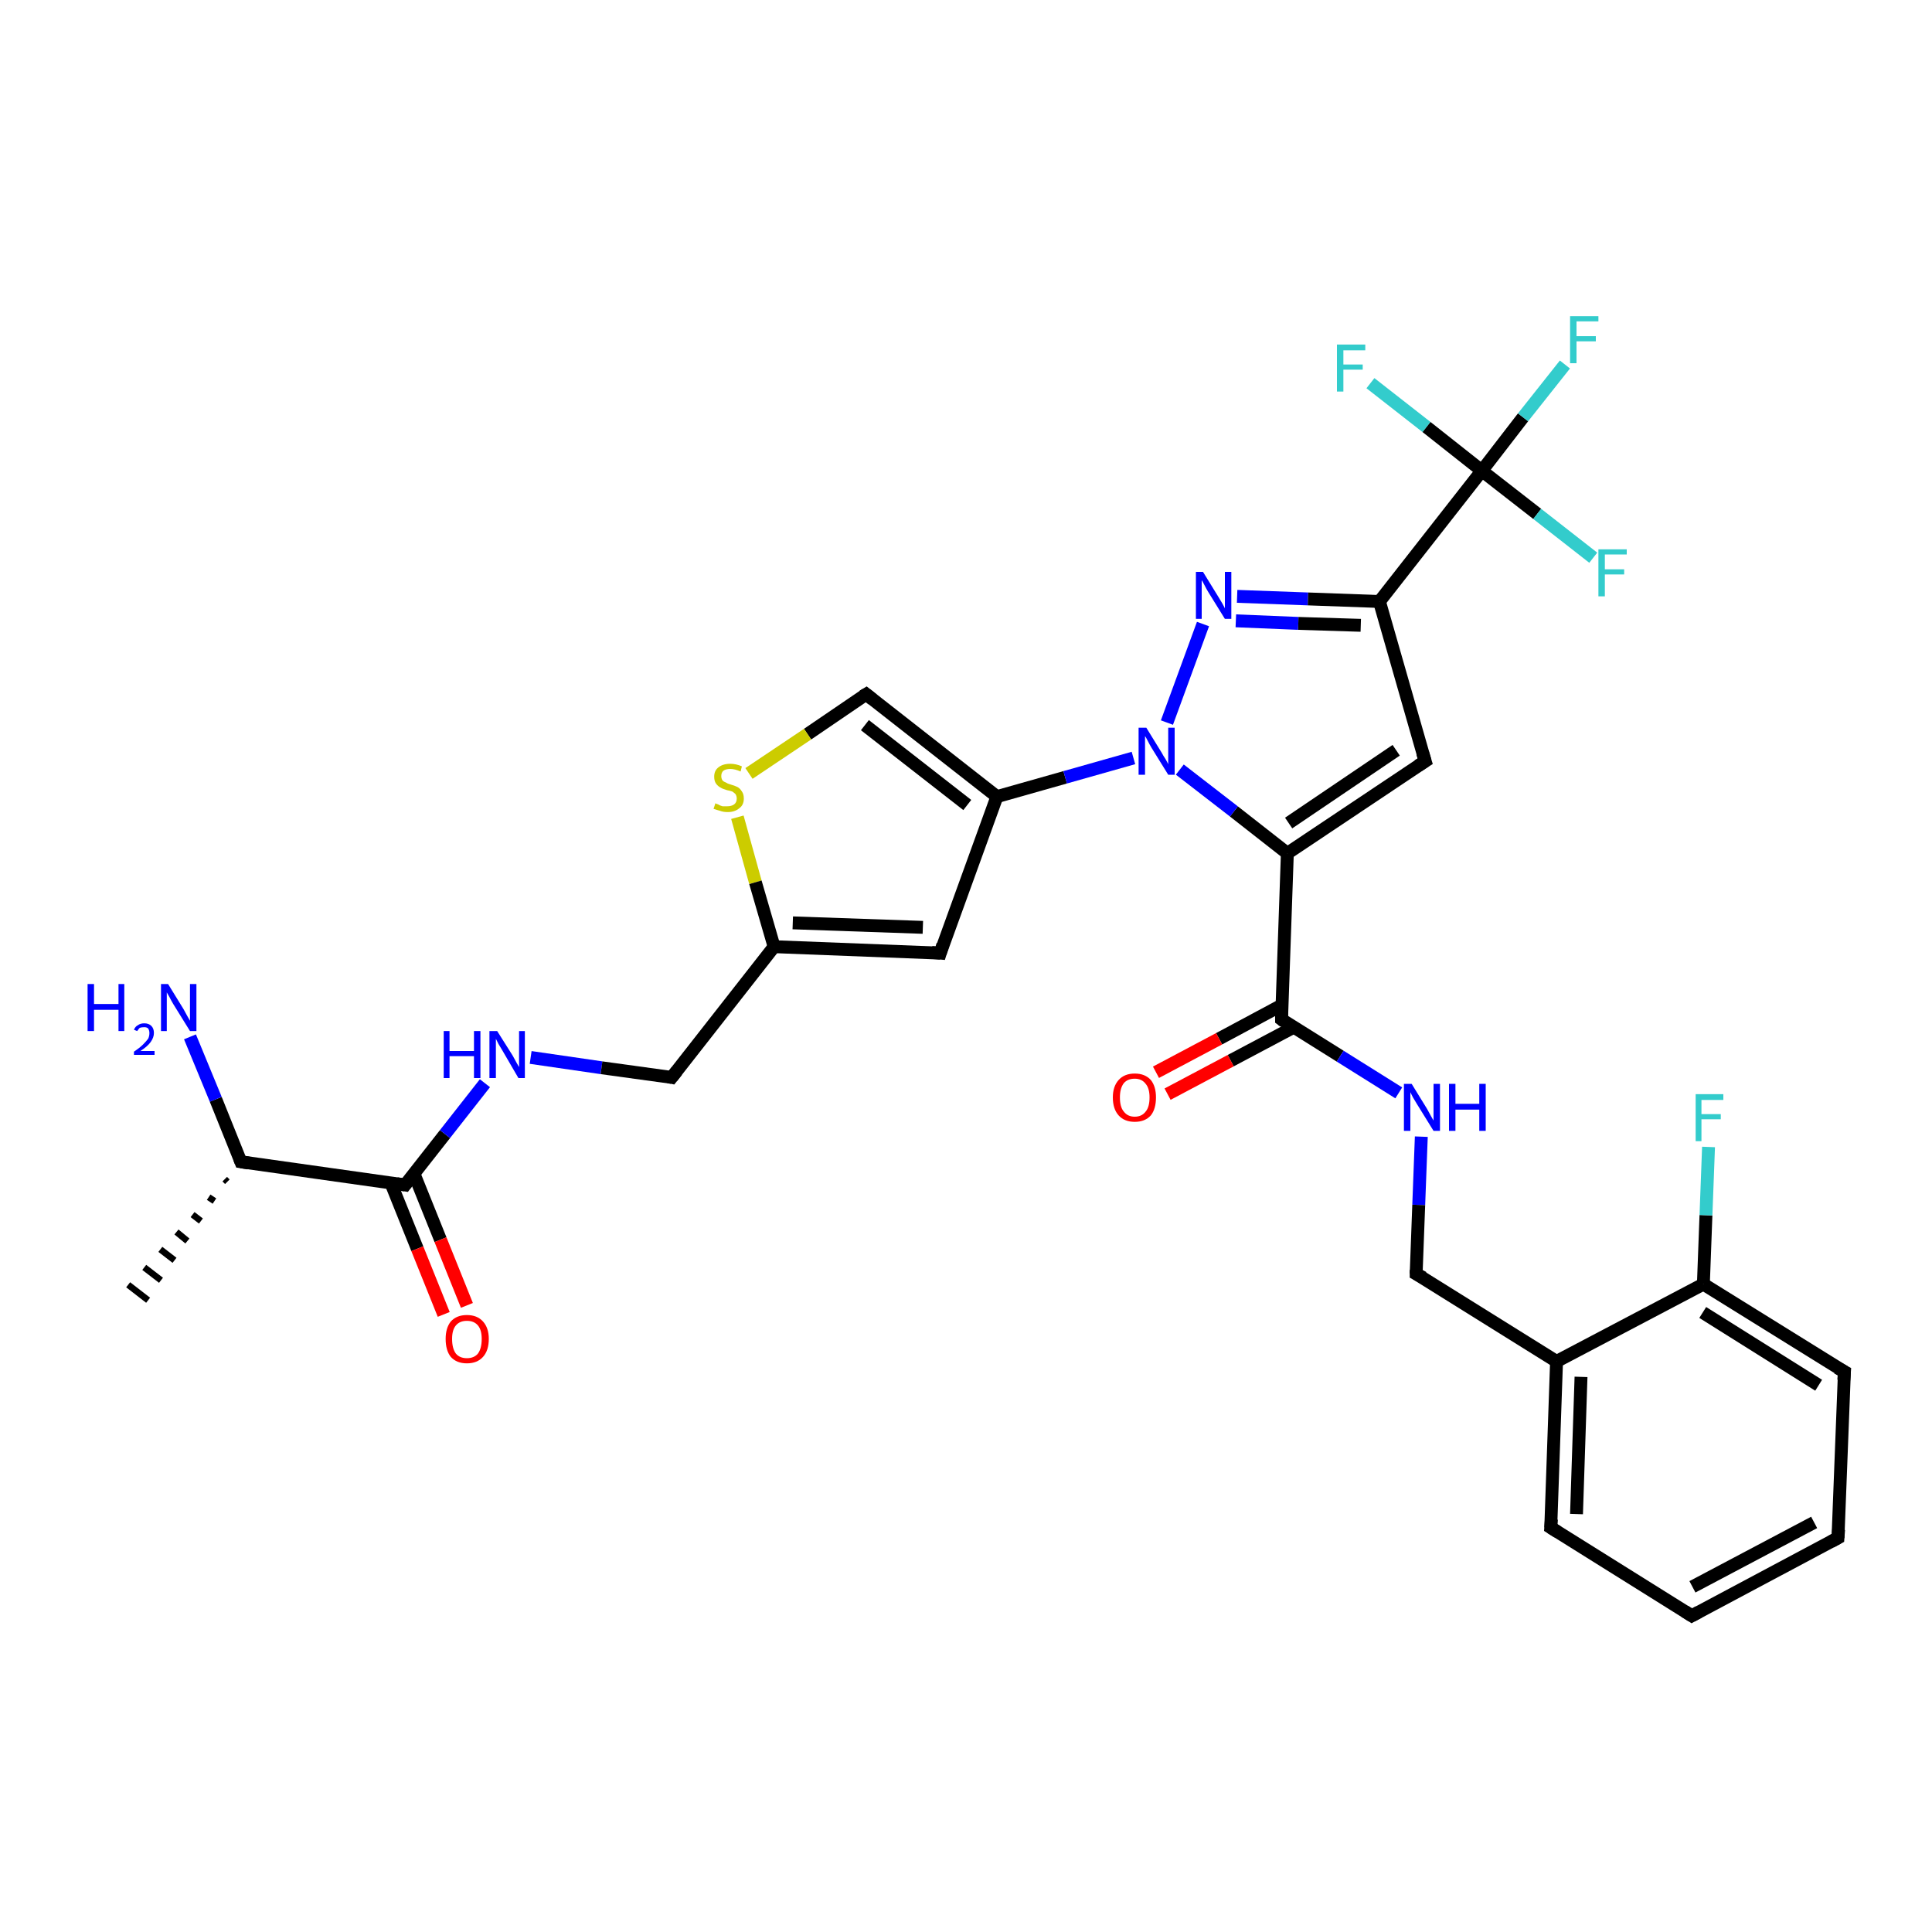 <?xml version='1.0' encoding='iso-8859-1'?>
<svg version='1.1' baseProfile='full'
              xmlns='http://www.w3.org/2000/svg'
                      xmlns:rdkit='http://www.rdkit.org/xml'
                      xmlns:xlink='http://www.w3.org/1999/xlink'
                  xml:space='preserve'
width='300px' height='300px' viewBox='0 0 300 300'>
<!-- END OF HEADER -->
<rect style='opacity:1.0;fill:#FFFFFF;stroke:none' width='300.0' height='300.0' x='0.0' y='0.0'> </rect>
<path class='bond-0 atom-1 atom-0' d='M 35.3,183.5 L 34.9,183.1' style='fill:none;fill-rule:evenodd;stroke:#000000;stroke-width:1.0px;stroke-linecap:butt;stroke-linejoin:miter;stroke-opacity:1' />
<path class='bond-0 atom-1 atom-0' d='M 33.3,186.5 L 32.4,185.9' style='fill:none;fill-rule:evenodd;stroke:#000000;stroke-width:1.0px;stroke-linecap:butt;stroke-linejoin:miter;stroke-opacity:1' />
<path class='bond-0 atom-1 atom-0' d='M 31.2,189.6 L 29.9,188.6' style='fill:none;fill-rule:evenodd;stroke:#000000;stroke-width:1.0px;stroke-linecap:butt;stroke-linejoin:miter;stroke-opacity:1' />
<path class='bond-0 atom-1 atom-0' d='M 29.1,192.7 L 27.4,191.3' style='fill:none;fill-rule:evenodd;stroke:#000000;stroke-width:1.0px;stroke-linecap:butt;stroke-linejoin:miter;stroke-opacity:1' />
<path class='bond-0 atom-1 atom-0' d='M 27.1,195.7 L 24.9,194.0' style='fill:none;fill-rule:evenodd;stroke:#000000;stroke-width:1.0px;stroke-linecap:butt;stroke-linejoin:miter;stroke-opacity:1' />
<path class='bond-0 atom-1 atom-0' d='M 25.0,198.8 L 22.4,196.8' style='fill:none;fill-rule:evenodd;stroke:#000000;stroke-width:1.0px;stroke-linecap:butt;stroke-linejoin:miter;stroke-opacity:1' />
<path class='bond-0 atom-1 atom-0' d='M 23.0,201.9 L 19.9,199.5' style='fill:none;fill-rule:evenodd;stroke:#000000;stroke-width:1.0px;stroke-linecap:butt;stroke-linejoin:miter;stroke-opacity:1' />
<path class='bond-1 atom-1 atom-2' d='M 37.4,180.4 L 33.5,170.7' style='fill:none;fill-rule:evenodd;stroke:#000000;stroke-width:2.0px;stroke-linecap:butt;stroke-linejoin:miter;stroke-opacity:1' />
<path class='bond-1 atom-1 atom-2' d='M 33.5,170.7 L 29.5,161.0' style='fill:none;fill-rule:evenodd;stroke:#0000FF;stroke-width:2.0px;stroke-linecap:butt;stroke-linejoin:miter;stroke-opacity:1' />
<path class='bond-2 atom-1 atom-3' d='M 37.4,180.4 L 62.9,184.0' style='fill:none;fill-rule:evenodd;stroke:#000000;stroke-width:2.0px;stroke-linecap:butt;stroke-linejoin:miter;stroke-opacity:1' />
<path class='bond-3 atom-3 atom-4' d='M 60.7,183.7 L 64.8,193.9' style='fill:none;fill-rule:evenodd;stroke:#000000;stroke-width:2.0px;stroke-linecap:butt;stroke-linejoin:miter;stroke-opacity:1' />
<path class='bond-3 atom-3 atom-4' d='M 64.8,193.9 L 68.9,204.1' style='fill:none;fill-rule:evenodd;stroke:#FF0000;stroke-width:2.0px;stroke-linecap:butt;stroke-linejoin:miter;stroke-opacity:1' />
<path class='bond-3 atom-3 atom-4' d='M 64.3,182.3 L 68.4,192.5' style='fill:none;fill-rule:evenodd;stroke:#000000;stroke-width:2.0px;stroke-linecap:butt;stroke-linejoin:miter;stroke-opacity:1' />
<path class='bond-3 atom-3 atom-4' d='M 68.4,192.5 L 72.5,202.7' style='fill:none;fill-rule:evenodd;stroke:#FF0000;stroke-width:2.0px;stroke-linecap:butt;stroke-linejoin:miter;stroke-opacity:1' />
<path class='bond-4 atom-3 atom-5' d='M 62.9,184.0 L 69.1,176.1' style='fill:none;fill-rule:evenodd;stroke:#000000;stroke-width:2.0px;stroke-linecap:butt;stroke-linejoin:miter;stroke-opacity:1' />
<path class='bond-4 atom-3 atom-5' d='M 69.1,176.1 L 75.3,168.2' style='fill:none;fill-rule:evenodd;stroke:#0000FF;stroke-width:2.0px;stroke-linecap:butt;stroke-linejoin:miter;stroke-opacity:1' />
<path class='bond-5 atom-5 atom-6' d='M 82.4,164.2 L 93.4,165.8' style='fill:none;fill-rule:evenodd;stroke:#0000FF;stroke-width:2.0px;stroke-linecap:butt;stroke-linejoin:miter;stroke-opacity:1' />
<path class='bond-5 atom-5 atom-6' d='M 93.4,165.8 L 104.3,167.3' style='fill:none;fill-rule:evenodd;stroke:#000000;stroke-width:2.0px;stroke-linecap:butt;stroke-linejoin:miter;stroke-opacity:1' />
<path class='bond-6 atom-6 atom-7' d='M 104.3,167.3 L 120.2,147.0' style='fill:none;fill-rule:evenodd;stroke:#000000;stroke-width:2.0px;stroke-linecap:butt;stroke-linejoin:miter;stroke-opacity:1' />
<path class='bond-7 atom-7 atom-8' d='M 120.2,147.0 L 146.0,148.0' style='fill:none;fill-rule:evenodd;stroke:#000000;stroke-width:2.0px;stroke-linecap:butt;stroke-linejoin:miter;stroke-opacity:1' />
<path class='bond-7 atom-7 atom-8' d='M 123.1,143.3 L 143.3,144.0' style='fill:none;fill-rule:evenodd;stroke:#000000;stroke-width:2.0px;stroke-linecap:butt;stroke-linejoin:miter;stroke-opacity:1' />
<path class='bond-8 atom-8 atom-9' d='M 146.0,148.0 L 154.8,123.7' style='fill:none;fill-rule:evenodd;stroke:#000000;stroke-width:2.0px;stroke-linecap:butt;stroke-linejoin:miter;stroke-opacity:1' />
<path class='bond-9 atom-9 atom-10' d='M 154.8,123.7 L 134.5,107.8' style='fill:none;fill-rule:evenodd;stroke:#000000;stroke-width:2.0px;stroke-linecap:butt;stroke-linejoin:miter;stroke-opacity:1' />
<path class='bond-9 atom-9 atom-10' d='M 150.2,125.0 L 134.3,112.6' style='fill:none;fill-rule:evenodd;stroke:#000000;stroke-width:2.0px;stroke-linecap:butt;stroke-linejoin:miter;stroke-opacity:1' />
<path class='bond-10 atom-10 atom-11' d='M 134.5,107.8 L 125.4,114.0' style='fill:none;fill-rule:evenodd;stroke:#000000;stroke-width:2.0px;stroke-linecap:butt;stroke-linejoin:miter;stroke-opacity:1' />
<path class='bond-10 atom-10 atom-11' d='M 125.4,114.0 L 116.3,120.1' style='fill:none;fill-rule:evenodd;stroke:#CCCC00;stroke-width:2.0px;stroke-linecap:butt;stroke-linejoin:miter;stroke-opacity:1' />
<path class='bond-11 atom-9 atom-12' d='M 154.8,123.7 L 165.4,120.7' style='fill:none;fill-rule:evenodd;stroke:#000000;stroke-width:2.0px;stroke-linecap:butt;stroke-linejoin:miter;stroke-opacity:1' />
<path class='bond-11 atom-9 atom-12' d='M 165.4,120.7 L 176.0,117.7' style='fill:none;fill-rule:evenodd;stroke:#0000FF;stroke-width:2.0px;stroke-linecap:butt;stroke-linejoin:miter;stroke-opacity:1' />
<path class='bond-12 atom-12 atom-13' d='M 181.2,112.2 L 186.8,96.9' style='fill:none;fill-rule:evenodd;stroke:#0000FF;stroke-width:2.0px;stroke-linecap:butt;stroke-linejoin:miter;stroke-opacity:1' />
<path class='bond-13 atom-13 atom-14' d='M 192.1,92.6 L 203.1,93.0' style='fill:none;fill-rule:evenodd;stroke:#0000FF;stroke-width:2.0px;stroke-linecap:butt;stroke-linejoin:miter;stroke-opacity:1' />
<path class='bond-13 atom-13 atom-14' d='M 203.1,93.0 L 214.2,93.4' style='fill:none;fill-rule:evenodd;stroke:#000000;stroke-width:2.0px;stroke-linecap:butt;stroke-linejoin:miter;stroke-opacity:1' />
<path class='bond-13 atom-13 atom-14' d='M 191.9,96.4 L 201.6,96.8' style='fill:none;fill-rule:evenodd;stroke:#0000FF;stroke-width:2.0px;stroke-linecap:butt;stroke-linejoin:miter;stroke-opacity:1' />
<path class='bond-13 atom-13 atom-14' d='M 201.6,96.8 L 211.3,97.1' style='fill:none;fill-rule:evenodd;stroke:#000000;stroke-width:2.0px;stroke-linecap:butt;stroke-linejoin:miter;stroke-opacity:1' />
<path class='bond-14 atom-14 atom-15' d='M 214.2,93.4 L 221.3,118.2' style='fill:none;fill-rule:evenodd;stroke:#000000;stroke-width:2.0px;stroke-linecap:butt;stroke-linejoin:miter;stroke-opacity:1' />
<path class='bond-15 atom-15 atom-16' d='M 221.3,118.2 L 199.9,132.5' style='fill:none;fill-rule:evenodd;stroke:#000000;stroke-width:2.0px;stroke-linecap:butt;stroke-linejoin:miter;stroke-opacity:1' />
<path class='bond-15 atom-15 atom-16' d='M 216.8,116.5 L 200.1,127.8' style='fill:none;fill-rule:evenodd;stroke:#000000;stroke-width:2.0px;stroke-linecap:butt;stroke-linejoin:miter;stroke-opacity:1' />
<path class='bond-16 atom-16 atom-17' d='M 199.9,132.5 L 199.0,158.3' style='fill:none;fill-rule:evenodd;stroke:#000000;stroke-width:2.0px;stroke-linecap:butt;stroke-linejoin:miter;stroke-opacity:1' />
<path class='bond-17 atom-17 atom-18' d='M 199.0,156.1 L 189.3,161.3' style='fill:none;fill-rule:evenodd;stroke:#000000;stroke-width:2.0px;stroke-linecap:butt;stroke-linejoin:miter;stroke-opacity:1' />
<path class='bond-17 atom-17 atom-18' d='M 189.3,161.3 L 179.5,166.5' style='fill:none;fill-rule:evenodd;stroke:#FF0000;stroke-width:2.0px;stroke-linecap:butt;stroke-linejoin:miter;stroke-opacity:1' />
<path class='bond-17 atom-17 atom-18' d='M 200.9,159.5 L 191.1,164.7' style='fill:none;fill-rule:evenodd;stroke:#000000;stroke-width:2.0px;stroke-linecap:butt;stroke-linejoin:miter;stroke-opacity:1' />
<path class='bond-17 atom-17 atom-18' d='M 191.1,164.7 L 181.3,169.9' style='fill:none;fill-rule:evenodd;stroke:#FF0000;stroke-width:2.0px;stroke-linecap:butt;stroke-linejoin:miter;stroke-opacity:1' />
<path class='bond-18 atom-17 atom-19' d='M 199.0,158.3 L 208.1,164.0' style='fill:none;fill-rule:evenodd;stroke:#000000;stroke-width:2.0px;stroke-linecap:butt;stroke-linejoin:miter;stroke-opacity:1' />
<path class='bond-18 atom-17 atom-19' d='M 208.1,164.0 L 217.2,169.7' style='fill:none;fill-rule:evenodd;stroke:#0000FF;stroke-width:2.0px;stroke-linecap:butt;stroke-linejoin:miter;stroke-opacity:1' />
<path class='bond-19 atom-19 atom-20' d='M 220.7,176.5 L 220.3,187.1' style='fill:none;fill-rule:evenodd;stroke:#0000FF;stroke-width:2.0px;stroke-linecap:butt;stroke-linejoin:miter;stroke-opacity:1' />
<path class='bond-19 atom-19 atom-20' d='M 220.3,187.1 L 219.9,197.8' style='fill:none;fill-rule:evenodd;stroke:#000000;stroke-width:2.0px;stroke-linecap:butt;stroke-linejoin:miter;stroke-opacity:1' />
<path class='bond-20 atom-20 atom-21' d='M 219.9,197.8 L 241.7,211.4' style='fill:none;fill-rule:evenodd;stroke:#000000;stroke-width:2.0px;stroke-linecap:butt;stroke-linejoin:miter;stroke-opacity:1' />
<path class='bond-21 atom-21 atom-22' d='M 241.7,211.4 L 240.8,237.2' style='fill:none;fill-rule:evenodd;stroke:#000000;stroke-width:2.0px;stroke-linecap:butt;stroke-linejoin:miter;stroke-opacity:1' />
<path class='bond-21 atom-21 atom-22' d='M 245.5,213.8 L 244.8,235.1' style='fill:none;fill-rule:evenodd;stroke:#000000;stroke-width:2.0px;stroke-linecap:butt;stroke-linejoin:miter;stroke-opacity:1' />
<path class='bond-22 atom-22 atom-23' d='M 240.8,237.2 L 262.7,250.9' style='fill:none;fill-rule:evenodd;stroke:#000000;stroke-width:2.0px;stroke-linecap:butt;stroke-linejoin:miter;stroke-opacity:1' />
<path class='bond-23 atom-23 atom-24' d='M 262.7,250.9 L 285.4,238.8' style='fill:none;fill-rule:evenodd;stroke:#000000;stroke-width:2.0px;stroke-linecap:butt;stroke-linejoin:miter;stroke-opacity:1' />
<path class='bond-23 atom-23 atom-24' d='M 262.8,246.4 L 281.7,236.4' style='fill:none;fill-rule:evenodd;stroke:#000000;stroke-width:2.0px;stroke-linecap:butt;stroke-linejoin:miter;stroke-opacity:1' />
<path class='bond-24 atom-24 atom-25' d='M 285.4,238.8 L 286.4,213.0' style='fill:none;fill-rule:evenodd;stroke:#000000;stroke-width:2.0px;stroke-linecap:butt;stroke-linejoin:miter;stroke-opacity:1' />
<path class='bond-25 atom-25 atom-26' d='M 286.4,213.0 L 264.5,199.4' style='fill:none;fill-rule:evenodd;stroke:#000000;stroke-width:2.0px;stroke-linecap:butt;stroke-linejoin:miter;stroke-opacity:1' />
<path class='bond-25 atom-25 atom-26' d='M 282.4,215.1 L 264.4,203.8' style='fill:none;fill-rule:evenodd;stroke:#000000;stroke-width:2.0px;stroke-linecap:butt;stroke-linejoin:miter;stroke-opacity:1' />
<path class='bond-26 atom-26 atom-27' d='M 264.5,199.4 L 264.9,188.7' style='fill:none;fill-rule:evenodd;stroke:#000000;stroke-width:2.0px;stroke-linecap:butt;stroke-linejoin:miter;stroke-opacity:1' />
<path class='bond-26 atom-26 atom-27' d='M 264.9,188.7 L 265.3,178.1' style='fill:none;fill-rule:evenodd;stroke:#33CCCC;stroke-width:2.0px;stroke-linecap:butt;stroke-linejoin:miter;stroke-opacity:1' />
<path class='bond-27 atom-14 atom-28' d='M 214.2,93.4 L 230.1,73.1' style='fill:none;fill-rule:evenodd;stroke:#000000;stroke-width:2.0px;stroke-linecap:butt;stroke-linejoin:miter;stroke-opacity:1' />
<path class='bond-28 atom-28 atom-29' d='M 230.1,73.1 L 236.5,64.8' style='fill:none;fill-rule:evenodd;stroke:#000000;stroke-width:2.0px;stroke-linecap:butt;stroke-linejoin:miter;stroke-opacity:1' />
<path class='bond-28 atom-28 atom-29' d='M 236.5,64.8 L 243.0,56.6' style='fill:none;fill-rule:evenodd;stroke:#33CCCC;stroke-width:2.0px;stroke-linecap:butt;stroke-linejoin:miter;stroke-opacity:1' />
<path class='bond-29 atom-28 atom-30' d='M 230.1,73.1 L 238.7,79.8' style='fill:none;fill-rule:evenodd;stroke:#000000;stroke-width:2.0px;stroke-linecap:butt;stroke-linejoin:miter;stroke-opacity:1' />
<path class='bond-29 atom-28 atom-30' d='M 238.7,79.8 L 247.4,86.6' style='fill:none;fill-rule:evenodd;stroke:#33CCCC;stroke-width:2.0px;stroke-linecap:butt;stroke-linejoin:miter;stroke-opacity:1' />
<path class='bond-30 atom-28 atom-31' d='M 230.1,73.1 L 221.5,66.3' style='fill:none;fill-rule:evenodd;stroke:#000000;stroke-width:2.0px;stroke-linecap:butt;stroke-linejoin:miter;stroke-opacity:1' />
<path class='bond-30 atom-28 atom-31' d='M 221.5,66.3 L 212.8,59.5' style='fill:none;fill-rule:evenodd;stroke:#33CCCC;stroke-width:2.0px;stroke-linecap:butt;stroke-linejoin:miter;stroke-opacity:1' />
<path class='bond-31 atom-11 atom-7' d='M 114.5,126.9 L 117.3,137.0' style='fill:none;fill-rule:evenodd;stroke:#CCCC00;stroke-width:2.0px;stroke-linecap:butt;stroke-linejoin:miter;stroke-opacity:1' />
<path class='bond-31 atom-11 atom-7' d='M 117.3,137.0 L 120.2,147.0' style='fill:none;fill-rule:evenodd;stroke:#000000;stroke-width:2.0px;stroke-linecap:butt;stroke-linejoin:miter;stroke-opacity:1' />
<path class='bond-32 atom-16 atom-12' d='M 199.9,132.5 L 191.6,126.0' style='fill:none;fill-rule:evenodd;stroke:#000000;stroke-width:2.0px;stroke-linecap:butt;stroke-linejoin:miter;stroke-opacity:1' />
<path class='bond-32 atom-16 atom-12' d='M 191.6,126.0 L 183.2,119.5' style='fill:none;fill-rule:evenodd;stroke:#0000FF;stroke-width:2.0px;stroke-linecap:butt;stroke-linejoin:miter;stroke-opacity:1' />
<path class='bond-33 atom-26 atom-21' d='M 264.5,199.4 L 241.7,211.4' style='fill:none;fill-rule:evenodd;stroke:#000000;stroke-width:2.0px;stroke-linecap:butt;stroke-linejoin:miter;stroke-opacity:1' />
<path d='M 37.2,179.9 L 37.4,180.4 L 38.6,180.6' style='fill:none;stroke:#000000;stroke-width:2.0px;stroke-linecap:butt;stroke-linejoin:miter;stroke-opacity:1;' />
<path d='M 61.6,183.8 L 62.9,184.0 L 63.2,183.6' style='fill:none;stroke:#000000;stroke-width:2.0px;stroke-linecap:butt;stroke-linejoin:miter;stroke-opacity:1;' />
<path d='M 103.8,167.2 L 104.3,167.3 L 105.1,166.3' style='fill:none;stroke:#000000;stroke-width:2.0px;stroke-linecap:butt;stroke-linejoin:miter;stroke-opacity:1;' />
<path d='M 144.7,147.9 L 146.0,148.0 L 146.4,146.7' style='fill:none;stroke:#000000;stroke-width:2.0px;stroke-linecap:butt;stroke-linejoin:miter;stroke-opacity:1;' />
<path d='M 135.5,108.6 L 134.5,107.8 L 134.0,108.1' style='fill:none;stroke:#000000;stroke-width:2.0px;stroke-linecap:butt;stroke-linejoin:miter;stroke-opacity:1;' />
<path d='M 220.9,116.9 L 221.3,118.2 L 220.2,118.9' style='fill:none;stroke:#000000;stroke-width:2.0px;stroke-linecap:butt;stroke-linejoin:miter;stroke-opacity:1;' />
<path d='M 199.0,157.0 L 199.0,158.3 L 199.4,158.6' style='fill:none;stroke:#000000;stroke-width:2.0px;stroke-linecap:butt;stroke-linejoin:miter;stroke-opacity:1;' />
<path d='M 219.9,197.2 L 219.9,197.8 L 221.0,198.4' style='fill:none;stroke:#000000;stroke-width:2.0px;stroke-linecap:butt;stroke-linejoin:miter;stroke-opacity:1;' />
<path d='M 240.9,235.9 L 240.8,237.2 L 241.9,237.9' style='fill:none;stroke:#000000;stroke-width:2.0px;stroke-linecap:butt;stroke-linejoin:miter;stroke-opacity:1;' />
<path d='M 261.6,250.2 L 262.7,250.9 L 263.8,250.3' style='fill:none;stroke:#000000;stroke-width:2.0px;stroke-linecap:butt;stroke-linejoin:miter;stroke-opacity:1;' />
<path d='M 284.3,239.4 L 285.4,238.8 L 285.5,237.5' style='fill:none;stroke:#000000;stroke-width:2.0px;stroke-linecap:butt;stroke-linejoin:miter;stroke-opacity:1;' />
<path d='M 286.3,214.3 L 286.4,213.0 L 285.3,212.4' style='fill:none;stroke:#000000;stroke-width:2.0px;stroke-linecap:butt;stroke-linejoin:miter;stroke-opacity:1;' />
<path class='atom-2' d='M 13.6 152.8
L 14.6 152.8
L 14.6 155.9
L 18.4 155.9
L 18.4 152.8
L 19.3 152.8
L 19.3 160.1
L 18.4 160.1
L 18.4 156.8
L 14.6 156.8
L 14.6 160.1
L 13.6 160.1
L 13.6 152.8
' fill='#0000FF'/>
<path class='atom-2' d='M 20.8 159.9
Q 21.0 159.4, 21.4 159.2
Q 21.8 158.9, 22.4 158.9
Q 23.1 158.9, 23.5 159.3
Q 23.9 159.7, 23.9 160.4
Q 23.9 161.1, 23.4 161.8
Q 22.9 162.5, 21.8 163.2
L 24.0 163.2
L 24.0 163.8
L 20.8 163.8
L 20.8 163.3
Q 21.7 162.7, 22.2 162.2
Q 22.7 161.7, 23.0 161.3
Q 23.2 160.9, 23.2 160.4
Q 23.2 160.0, 23.0 159.7
Q 22.8 159.5, 22.4 159.5
Q 22.0 159.5, 21.7 159.6
Q 21.5 159.8, 21.3 160.1
L 20.8 159.9
' fill='#0000FF'/>
<path class='atom-2' d='M 26.1 152.8
L 28.5 156.7
Q 28.7 157.1, 29.1 157.8
Q 29.5 158.5, 29.5 158.5
L 29.5 152.8
L 30.5 152.8
L 30.5 160.1
L 29.5 160.1
L 26.9 155.9
Q 26.6 155.4, 26.3 154.8
Q 26.0 154.3, 25.9 154.1
L 25.9 160.1
L 25.0 160.1
L 25.0 152.8
L 26.1 152.8
' fill='#0000FF'/>
<path class='atom-4' d='M 69.2 207.9
Q 69.2 206.2, 70.0 205.2
Q 70.9 204.2, 72.5 204.2
Q 74.1 204.2, 75.0 205.2
Q 75.9 206.2, 75.9 207.9
Q 75.9 209.7, 75.0 210.7
Q 74.1 211.7, 72.5 211.7
Q 70.9 211.7, 70.0 210.7
Q 69.2 209.7, 69.2 207.9
M 72.5 210.9
Q 73.6 210.9, 74.2 210.2
Q 74.8 209.4, 74.8 207.9
Q 74.8 206.5, 74.2 205.8
Q 73.6 205.1, 72.5 205.1
Q 71.4 205.1, 70.8 205.8
Q 70.2 206.5, 70.2 207.9
Q 70.2 209.4, 70.8 210.2
Q 71.4 210.9, 72.5 210.9
' fill='#FF0000'/>
<path class='atom-5' d='M 68.9 160.1
L 69.8 160.1
L 69.8 163.2
L 73.6 163.2
L 73.6 160.1
L 74.6 160.1
L 74.6 167.4
L 73.6 167.4
L 73.6 164.0
L 69.8 164.0
L 69.8 167.4
L 68.9 167.4
L 68.9 160.1
' fill='#0000FF'/>
<path class='atom-5' d='M 77.2 160.1
L 79.6 163.9
Q 79.8 164.3, 80.2 165.0
Q 80.6 165.7, 80.6 165.7
L 80.6 160.1
L 81.5 160.1
L 81.5 167.4
L 80.5 167.4
L 78.0 163.1
Q 77.7 162.6, 77.4 162.1
Q 77.1 161.5, 77.0 161.3
L 77.0 167.4
L 76.0 167.4
L 76.0 160.1
L 77.2 160.1
' fill='#0000FF'/>
<path class='atom-11' d='M 111.1 124.7
Q 111.1 124.8, 111.5 124.9
Q 111.8 125.1, 112.2 125.2
Q 112.6 125.2, 112.9 125.2
Q 113.6 125.2, 114.0 124.9
Q 114.4 124.6, 114.4 124.0
Q 114.4 123.6, 114.2 123.3
Q 114.0 123.1, 113.7 122.9
Q 113.4 122.8, 112.9 122.7
Q 112.2 122.5, 111.9 122.3
Q 111.5 122.1, 111.2 121.7
Q 110.9 121.3, 110.9 120.6
Q 110.9 119.7, 111.5 119.2
Q 112.2 118.6, 113.4 118.6
Q 114.3 118.6, 115.2 119.0
L 115.0 119.8
Q 114.1 119.4, 113.4 119.4
Q 112.7 119.4, 112.3 119.7
Q 112.0 120.0, 112.0 120.5
Q 112.0 120.9, 112.2 121.2
Q 112.4 121.4, 112.7 121.5
Q 113.0 121.7, 113.4 121.8
Q 114.1 122.0, 114.5 122.2
Q 114.9 122.4, 115.2 122.9
Q 115.5 123.3, 115.5 124.0
Q 115.5 125.0, 114.8 125.5
Q 114.1 126.1, 113.0 126.1
Q 112.3 126.1, 111.8 125.9
Q 111.4 125.8, 110.8 125.6
L 111.1 124.7
' fill='#CCCC00'/>
<path class='atom-12' d='M 178.0 113.0
L 180.4 116.9
Q 180.6 117.3, 181.0 117.9
Q 181.4 118.6, 181.4 118.7
L 181.4 113.0
L 182.4 113.0
L 182.4 120.3
L 181.4 120.3
L 178.8 116.1
Q 178.5 115.6, 178.2 115.0
Q 177.9 114.4, 177.8 114.3
L 177.8 120.3
L 176.8 120.3
L 176.8 113.0
L 178.0 113.0
' fill='#0000FF'/>
<path class='atom-13' d='M 186.8 88.8
L 189.2 92.7
Q 189.4 93.0, 189.8 93.7
Q 190.2 94.4, 190.2 94.5
L 190.2 88.8
L 191.2 88.8
L 191.2 96.1
L 190.2 96.1
L 187.6 91.9
Q 187.3 91.4, 187.0 90.8
Q 186.7 90.2, 186.6 90.1
L 186.6 96.1
L 185.7 96.1
L 185.7 88.8
L 186.8 88.8
' fill='#0000FF'/>
<path class='atom-18' d='M 172.8 170.4
Q 172.8 168.7, 173.7 167.7
Q 174.6 166.7, 176.2 166.7
Q 177.8 166.7, 178.7 167.7
Q 179.5 168.7, 179.5 170.4
Q 179.5 172.2, 178.7 173.2
Q 177.8 174.2, 176.2 174.2
Q 174.6 174.2, 173.7 173.2
Q 172.8 172.2, 172.8 170.4
M 176.2 173.4
Q 177.3 173.4, 177.9 172.6
Q 178.5 171.9, 178.5 170.4
Q 178.5 169.0, 177.9 168.3
Q 177.3 167.5, 176.2 167.5
Q 175.1 167.5, 174.5 168.2
Q 173.9 169.0, 173.9 170.4
Q 173.9 171.9, 174.5 172.6
Q 175.1 173.4, 176.2 173.4
' fill='#FF0000'/>
<path class='atom-19' d='M 219.2 168.3
L 221.6 172.2
Q 221.8 172.6, 222.2 173.3
Q 222.6 174.0, 222.6 174.0
L 222.6 168.3
L 223.6 168.3
L 223.6 175.6
L 222.6 175.6
L 220.0 171.4
Q 219.7 170.9, 219.4 170.4
Q 219.1 169.8, 219.0 169.6
L 219.0 175.6
L 218.0 175.6
L 218.0 168.3
L 219.2 168.3
' fill='#0000FF'/>
<path class='atom-19' d='M 225.0 168.3
L 226.0 168.3
L 226.0 171.4
L 229.7 171.4
L 229.7 168.3
L 230.7 168.3
L 230.7 175.6
L 229.7 175.6
L 229.7 172.3
L 226.0 172.3
L 226.0 175.6
L 225.0 175.6
L 225.0 168.3
' fill='#0000FF'/>
<path class='atom-27' d='M 263.3 169.9
L 267.6 169.9
L 267.6 170.8
L 264.2 170.8
L 264.2 173.0
L 267.2 173.0
L 267.2 173.8
L 264.2 173.8
L 264.2 177.2
L 263.3 177.2
L 263.3 169.9
' fill='#33CCCC'/>
<path class='atom-29' d='M 243.8 49.1
L 248.2 49.1
L 248.2 49.9
L 244.8 49.9
L 244.8 52.2
L 247.8 52.2
L 247.8 53.0
L 244.8 53.0
L 244.8 56.4
L 243.8 56.4
L 243.8 49.1
' fill='#33CCCC'/>
<path class='atom-30' d='M 248.2 85.3
L 252.6 85.3
L 252.6 86.1
L 249.2 86.1
L 249.2 88.4
L 252.2 88.4
L 252.2 89.2
L 249.2 89.2
L 249.2 92.6
L 248.2 92.6
L 248.2 85.3
' fill='#33CCCC'/>
<path class='atom-31' d='M 207.6 53.5
L 212.0 53.5
L 212.0 54.4
L 208.6 54.4
L 208.6 56.6
L 211.6 56.6
L 211.6 57.4
L 208.6 57.4
L 208.6 60.8
L 207.6 60.8
L 207.6 53.5
' fill='#33CCCC'/>
</svg>
